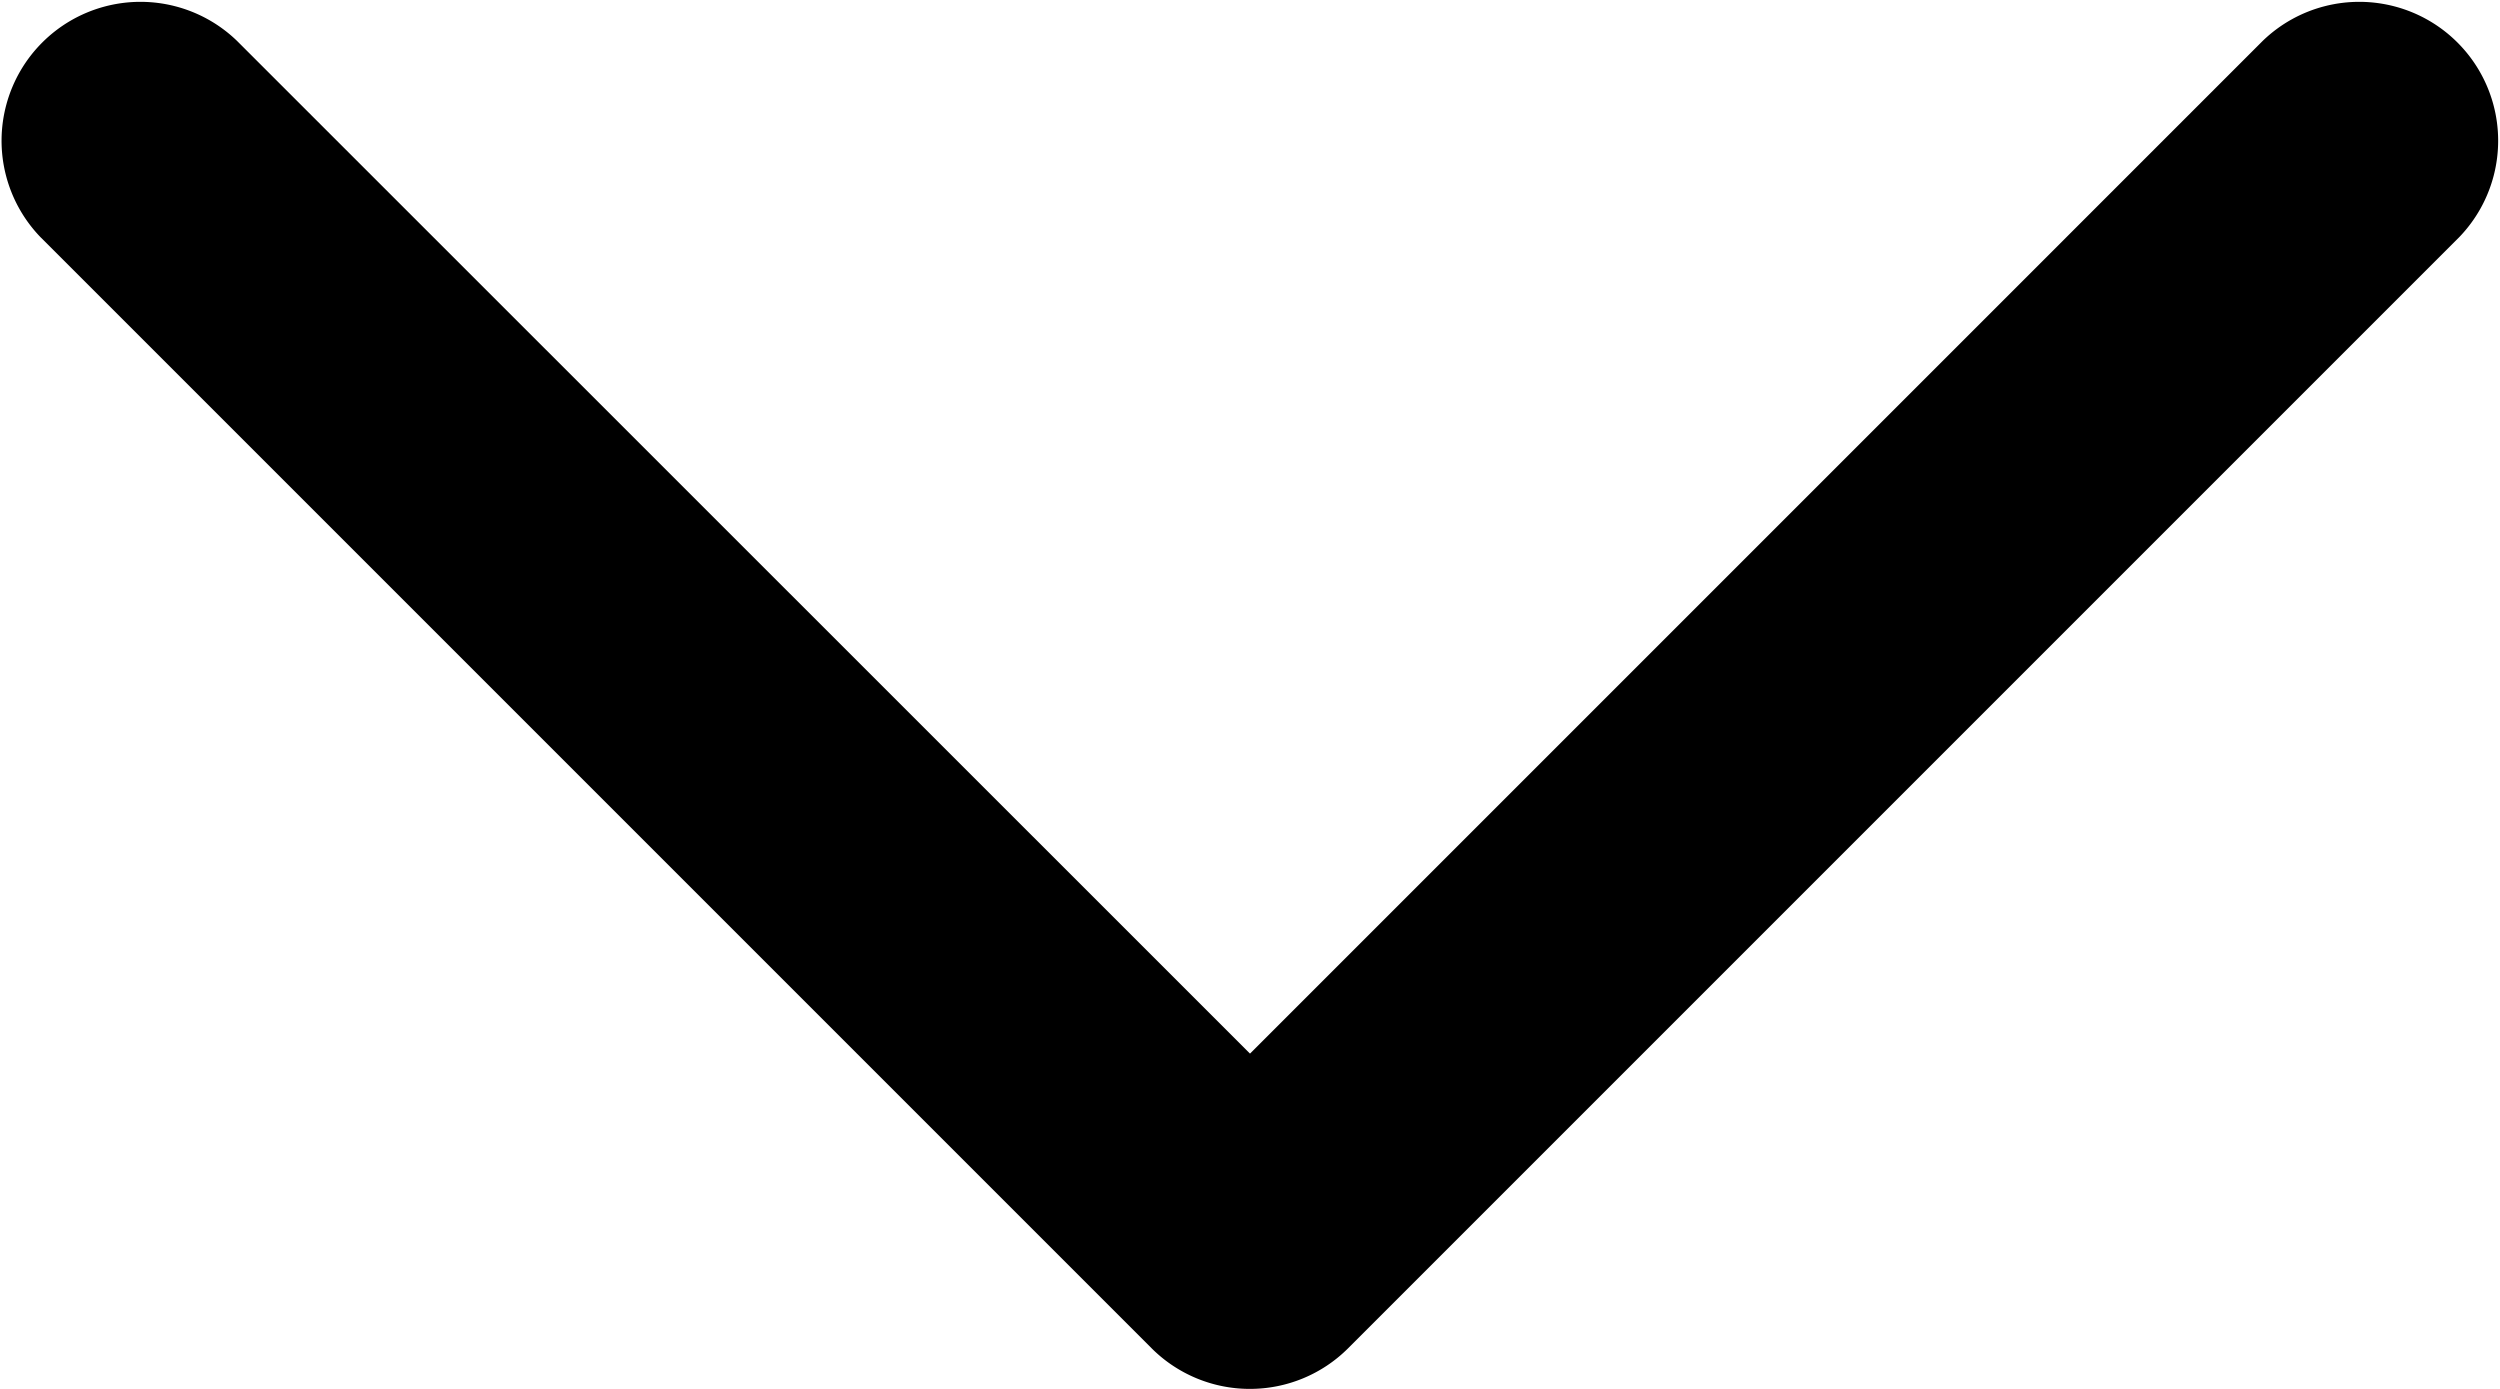 <svg xmlns="http://www.w3.org/2000/svg" width="9" height="5" viewBox="0 0 9 5"><path d="M10,13.5a.5.5,0,0,1-.354-.146l-4-4a.5.5,0,0,1,.707-.707L10,12.293l3.646-3.646a.5.5,0,0,1,.707.707l-4,4A.5.5,0,0,1,10,13.5Z" transform="translate(-5.5 -8.5)"/></svg>